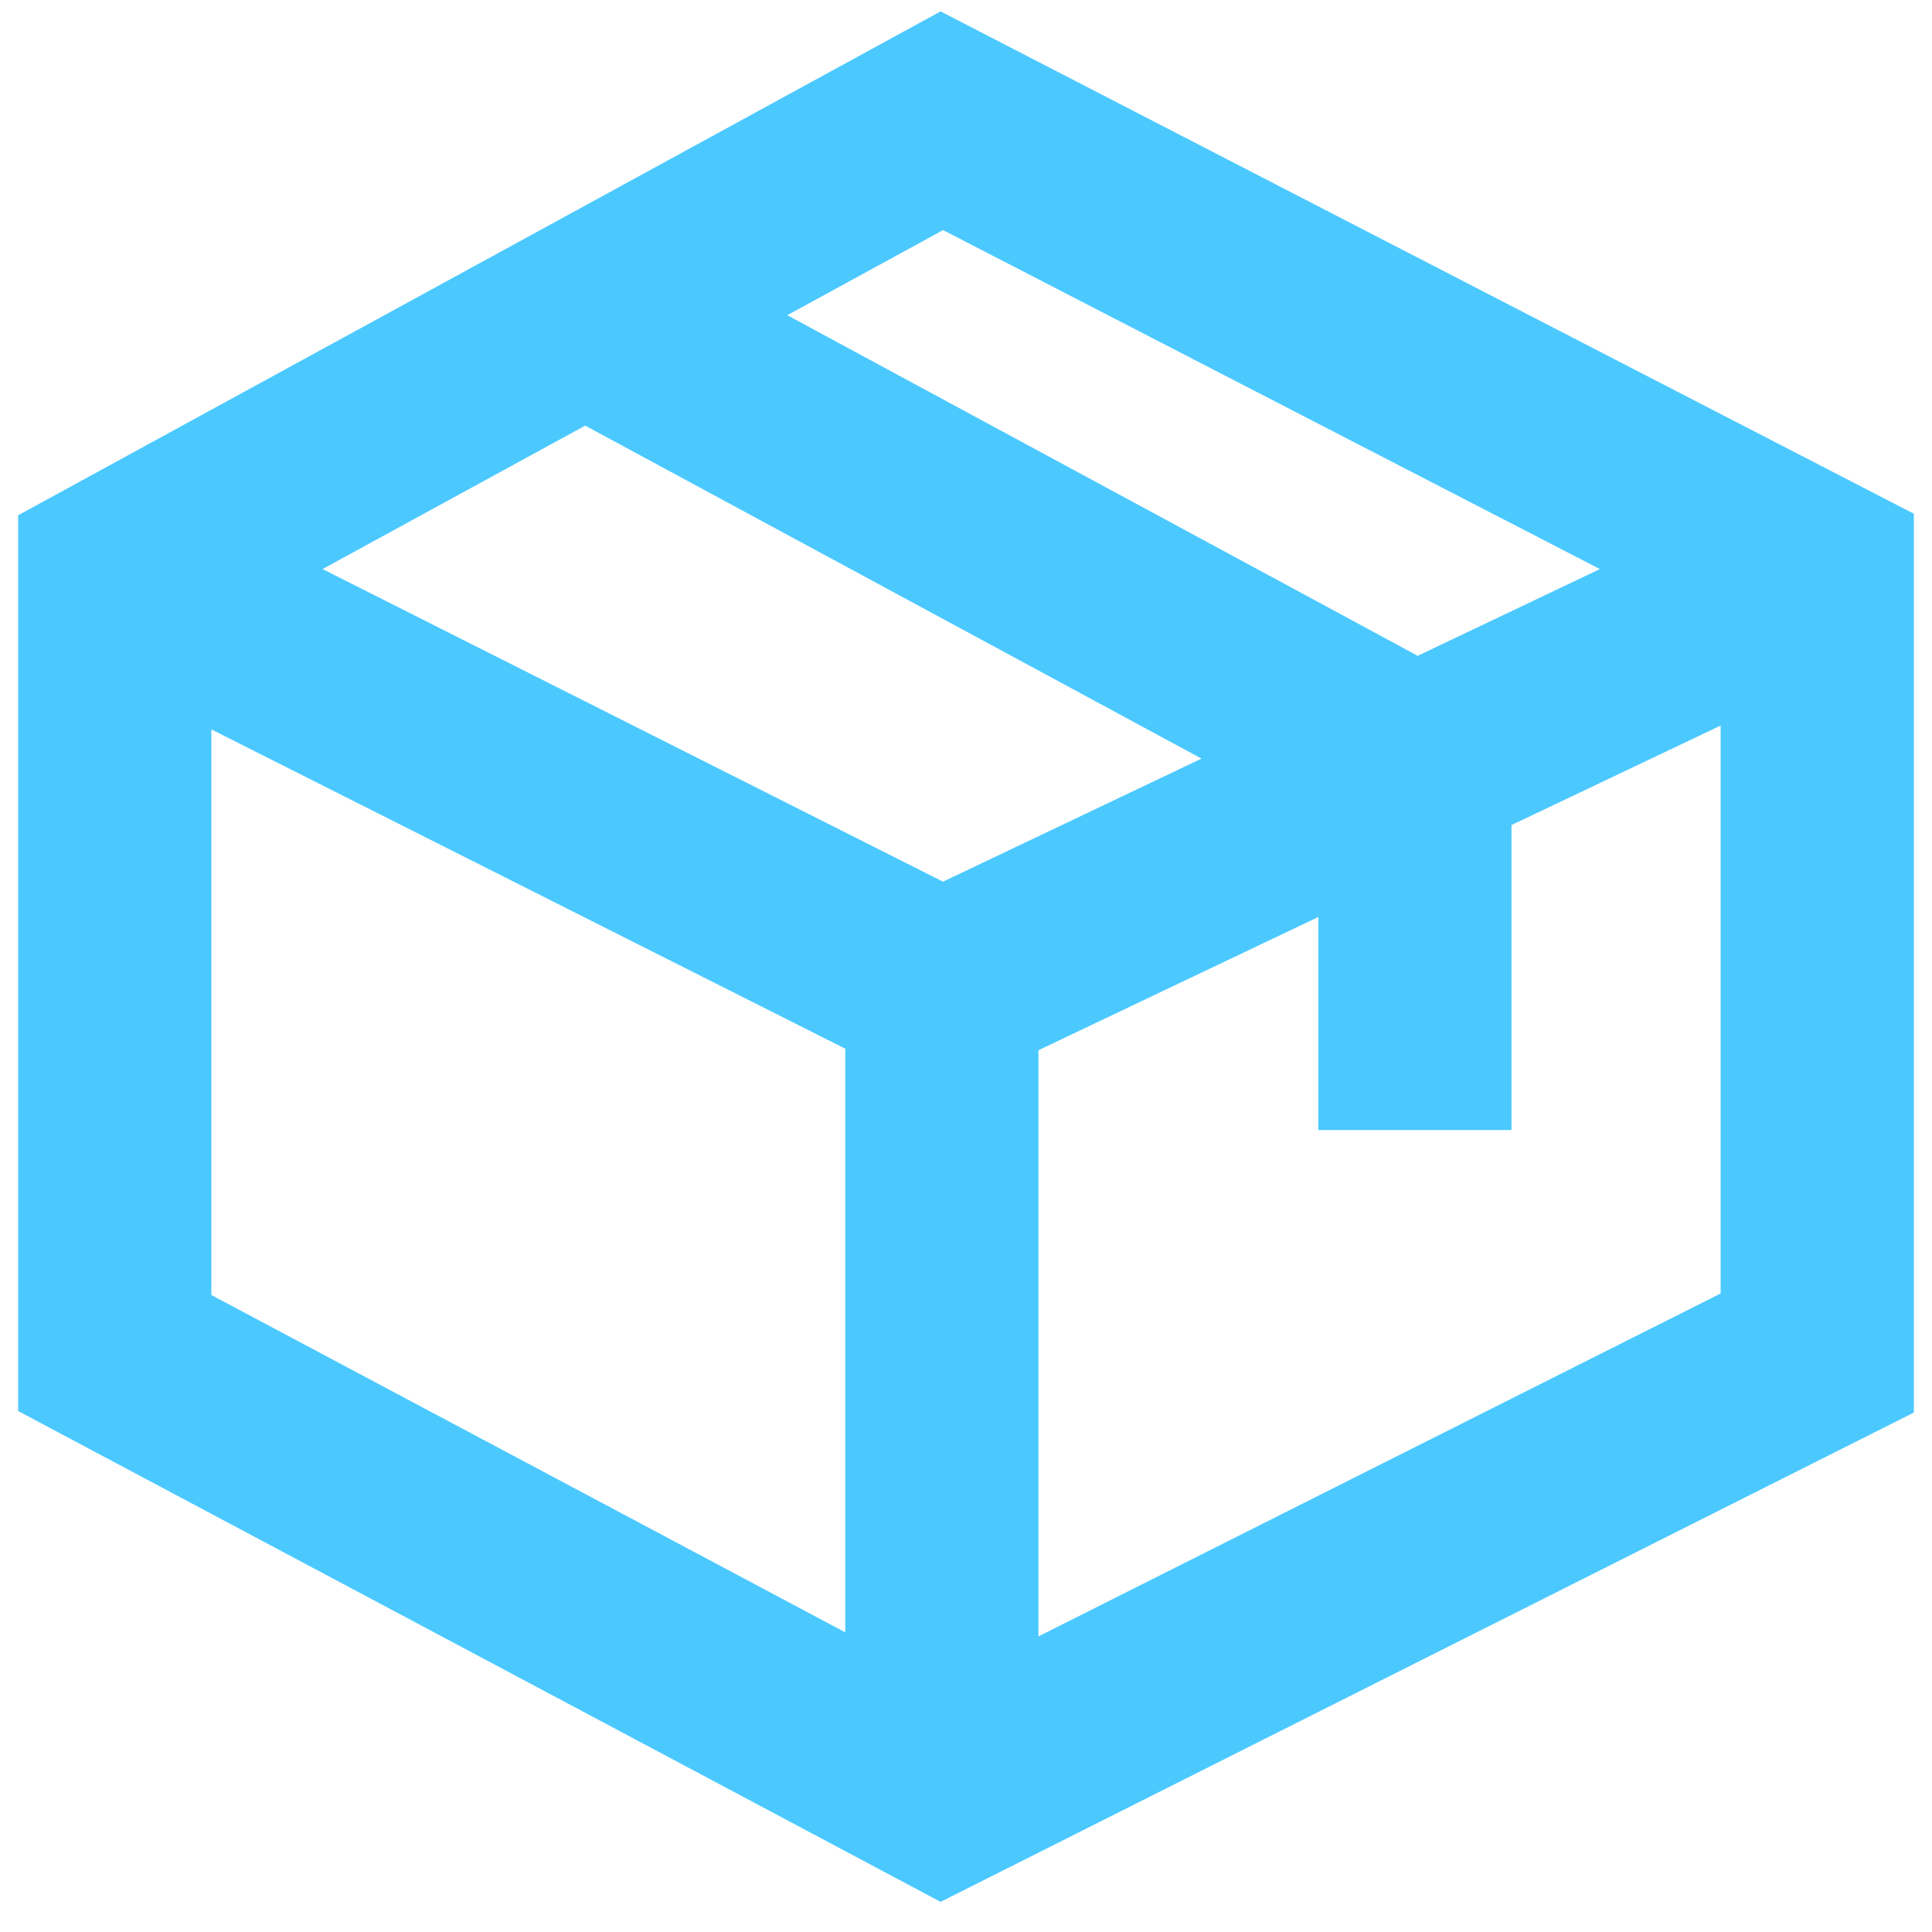 <?xml version="1.0" encoding="UTF-8"?> <svg xmlns="http://www.w3.org/2000/svg" width="20" height="20" viewBox="0 0 20 20" fill="none"> <path fill-rule="evenodd" clip-rule="evenodd" d="M9.737 0.118L19.812 5.318V14.623L9.737 19.688L0.188 14.607V5.334L9.737 0.118ZM9.763 2.382L8.15 3.263L14.676 6.789L16.562 5.891L9.763 2.382ZM17.812 7.511L15.647 8.541V11.698H13.647V9.493L10.75 10.872V16.94L17.812 13.39V7.511ZM8.75 16.898V10.856L2.188 7.551V13.406L8.75 16.898ZM3.339 5.891L9.762 9.127L12.438 7.853L6.058 4.406L3.339 5.891Z" fill="#4BC9FF"></path> </svg> 